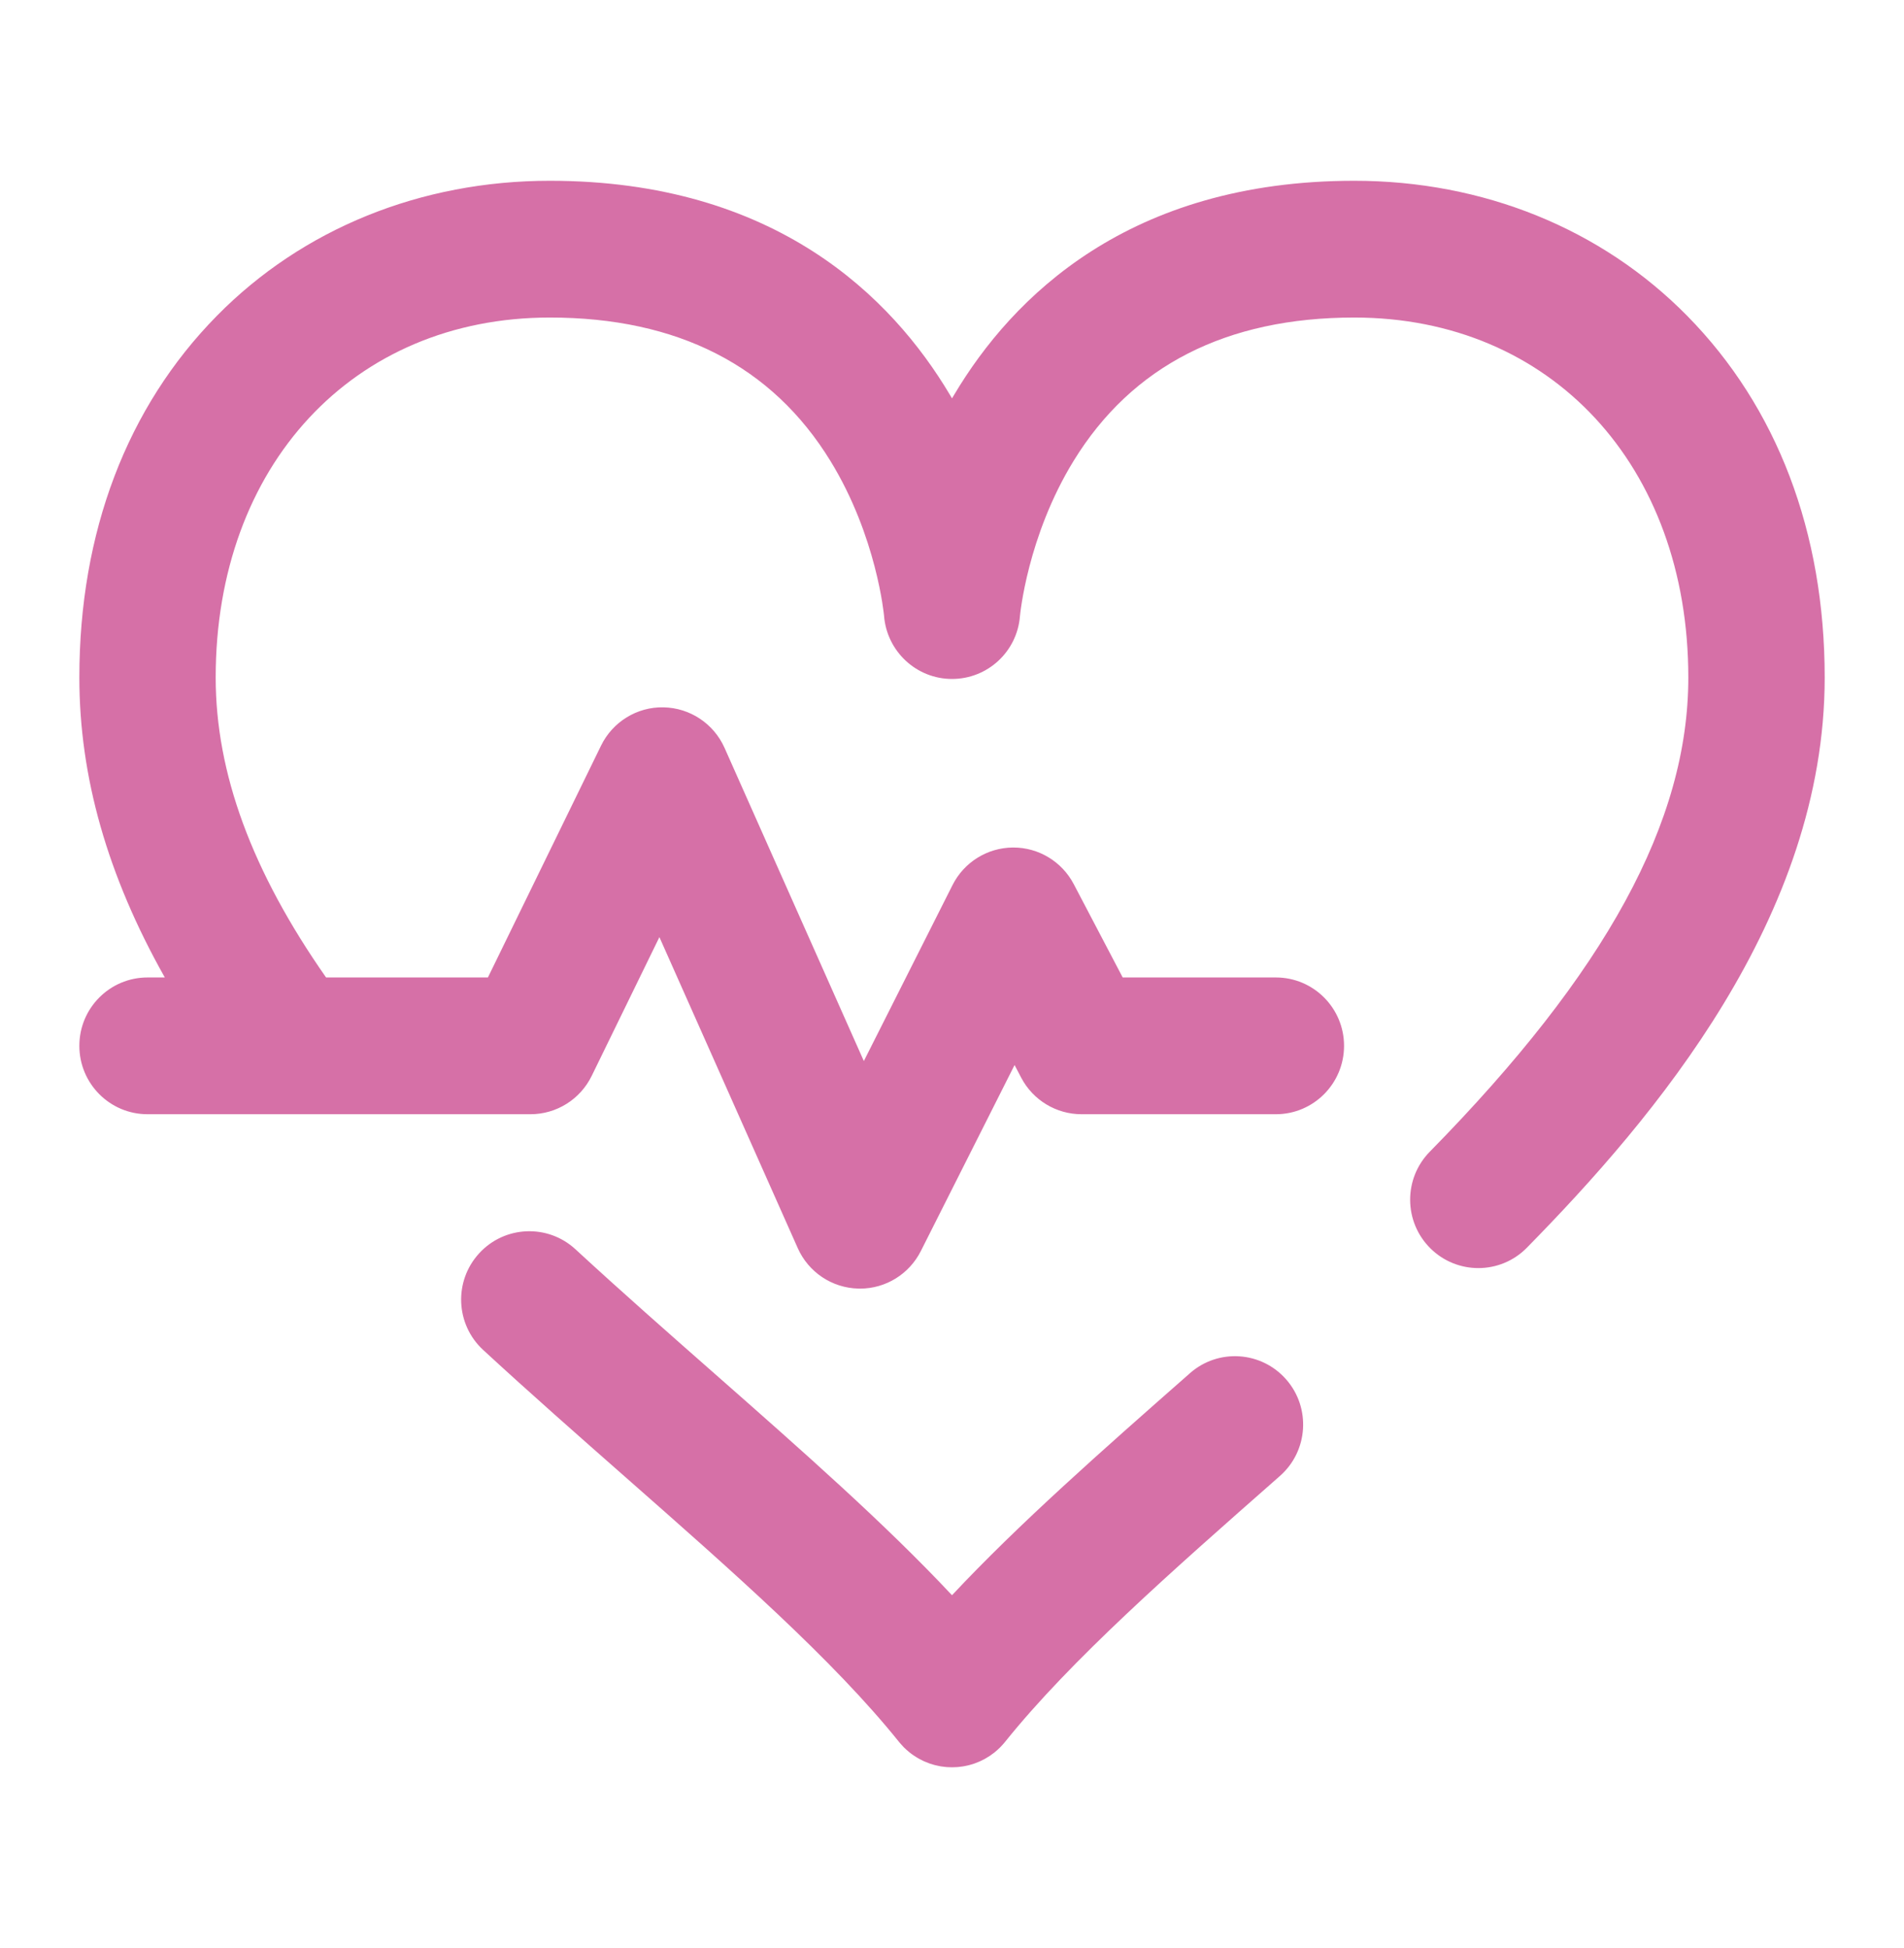 <svg width="43" height="44" viewBox="0 0 43 44" fill="none" xmlns="http://www.w3.org/2000/svg">
<path d="M41.209 15.302C41.209 20.709 37.37 25.242 34.483 28.181C34.182 28.488 33.784 28.641 33.387 28.641C32.996 28.641 32.606 28.493 32.306 28.197C31.7 27.598 31.693 26.62 32.29 26.013C36.274 21.957 38.129 18.554 38.129 15.302C38.129 10.515 35.027 7.172 30.585 7.172C27.696 7.172 25.563 8.262 24.245 10.412C23.199 12.118 23.037 13.895 23.035 13.912C22.973 14.717 22.305 15.335 21.5 15.335C20.695 15.335 20.027 14.71 19.965 13.906C19.964 13.895 19.801 12.118 18.755 10.412C17.437 8.262 15.304 7.172 12.416 7.172C7.974 7.172 4.871 10.515 4.871 15.302C4.871 17.461 5.688 19.68 7.364 22.077H11.019L13.574 16.841C13.836 16.303 14.388 15.963 14.984 15.976C15.582 15.987 16.119 16.344 16.363 16.891L19.509 23.965L21.512 19.99C21.772 19.474 22.297 19.147 22.874 19.142C22.878 19.142 22.882 19.142 22.886 19.142C23.458 19.142 23.982 19.46 24.249 19.968L25.355 22.077H28.814C29.664 22.077 30.354 22.768 30.354 23.621C30.354 24.474 29.664 25.166 28.814 25.166H24.426C23.854 25.166 23.329 24.848 23.063 24.341L22.913 24.055L20.796 28.257C20.533 28.778 20.002 29.105 19.422 29.105C19.41 29.105 19.397 29.104 19.384 29.104C18.79 29.09 18.258 28.734 18.016 28.189L14.892 21.166L13.363 24.3C13.104 24.83 12.568 25.166 11.98 25.166H3.332C2.481 25.166 1.792 24.474 1.792 23.621C1.792 22.768 2.481 22.077 3.332 22.077H3.722C2.427 19.778 1.792 17.545 1.792 15.302C1.792 12.022 2.866 9.197 4.897 7.134C6.833 5.166 9.504 4.083 12.416 4.083C17.508 4.083 20.14 6.711 21.452 8.916C21.468 8.943 21.484 8.97 21.5 8.998C21.516 8.97 21.532 8.943 21.549 8.916C22.861 6.711 25.493 4.083 30.585 4.083C33.497 4.083 36.167 5.166 38.104 7.134C40.135 9.197 41.209 12.022 41.209 15.302ZM26.875 31.014L26.839 31.046C24.882 32.768 23.011 34.416 21.5 36.03C19.989 34.416 18.118 32.768 16.161 31.045C15.119 30.128 14.041 29.18 12.996 28.216C12.37 27.639 11.396 27.68 10.821 28.308C10.245 28.936 10.286 29.913 10.912 30.49C11.983 31.478 13.075 32.438 14.13 33.367C16.542 35.49 18.82 37.495 20.301 39.34C20.302 39.342 20.304 39.344 20.306 39.346C20.313 39.355 20.32 39.363 20.327 39.371C20.355 39.404 20.384 39.436 20.413 39.466C20.415 39.467 20.417 39.469 20.418 39.471C20.455 39.507 20.493 39.54 20.532 39.572C20.533 39.573 20.534 39.574 20.535 39.575C20.536 39.576 20.536 39.576 20.537 39.577C20.571 39.604 20.606 39.63 20.642 39.654C20.644 39.656 20.646 39.657 20.649 39.658C20.683 39.681 20.718 39.702 20.753 39.722C20.755 39.723 20.758 39.725 20.76 39.726C20.795 39.745 20.83 39.763 20.865 39.779C20.874 39.783 20.883 39.786 20.892 39.79C20.921 39.803 20.95 39.814 20.98 39.825C20.987 39.828 20.995 39.831 21.003 39.834C21.036 39.845 21.069 39.855 21.103 39.864C21.116 39.867 21.129 39.87 21.142 39.873C21.17 39.88 21.197 39.886 21.225 39.891C21.236 39.893 21.247 39.895 21.258 39.897C21.29 39.902 21.323 39.906 21.355 39.909C21.367 39.91 21.379 39.911 21.39 39.912C21.425 39.914 21.461 39.916 21.496 39.916C21.497 39.916 21.498 39.916 21.5 39.916C21.5 39.916 21.5 39.916 21.501 39.916C21.501 39.916 21.501 39.916 21.502 39.916C21.503 39.916 21.504 39.916 21.505 39.916C21.541 39.916 21.576 39.914 21.611 39.912C21.622 39.911 21.634 39.91 21.646 39.909C21.678 39.906 21.711 39.902 21.743 39.897C21.754 39.895 21.765 39.893 21.777 39.891C21.804 39.886 21.831 39.88 21.859 39.874C21.872 39.87 21.885 39.867 21.898 39.864C21.932 39.855 21.965 39.845 21.998 39.834C22.006 39.831 22.014 39.828 22.022 39.825C22.051 39.814 22.08 39.803 22.108 39.791C22.118 39.787 22.127 39.783 22.136 39.779C22.171 39.763 22.206 39.745 22.24 39.727C22.243 39.725 22.246 39.723 22.249 39.722C22.284 39.702 22.318 39.681 22.352 39.659C22.354 39.657 22.357 39.656 22.36 39.654C22.395 39.63 22.43 39.604 22.464 39.577C22.465 39.576 22.465 39.576 22.466 39.575C22.467 39.574 22.468 39.573 22.47 39.572C22.509 39.54 22.546 39.507 22.582 39.471C22.584 39.469 22.586 39.467 22.588 39.465C22.618 39.435 22.646 39.404 22.674 39.371C22.681 39.363 22.688 39.355 22.695 39.346C22.697 39.344 22.698 39.342 22.7 39.34C24.181 37.495 26.459 35.49 28.87 33.368L28.906 33.336C29.545 32.774 29.609 31.798 29.048 31.157C28.487 30.516 27.514 30.452 26.875 31.014Z" fill="#D670A7"/>
</svg>
